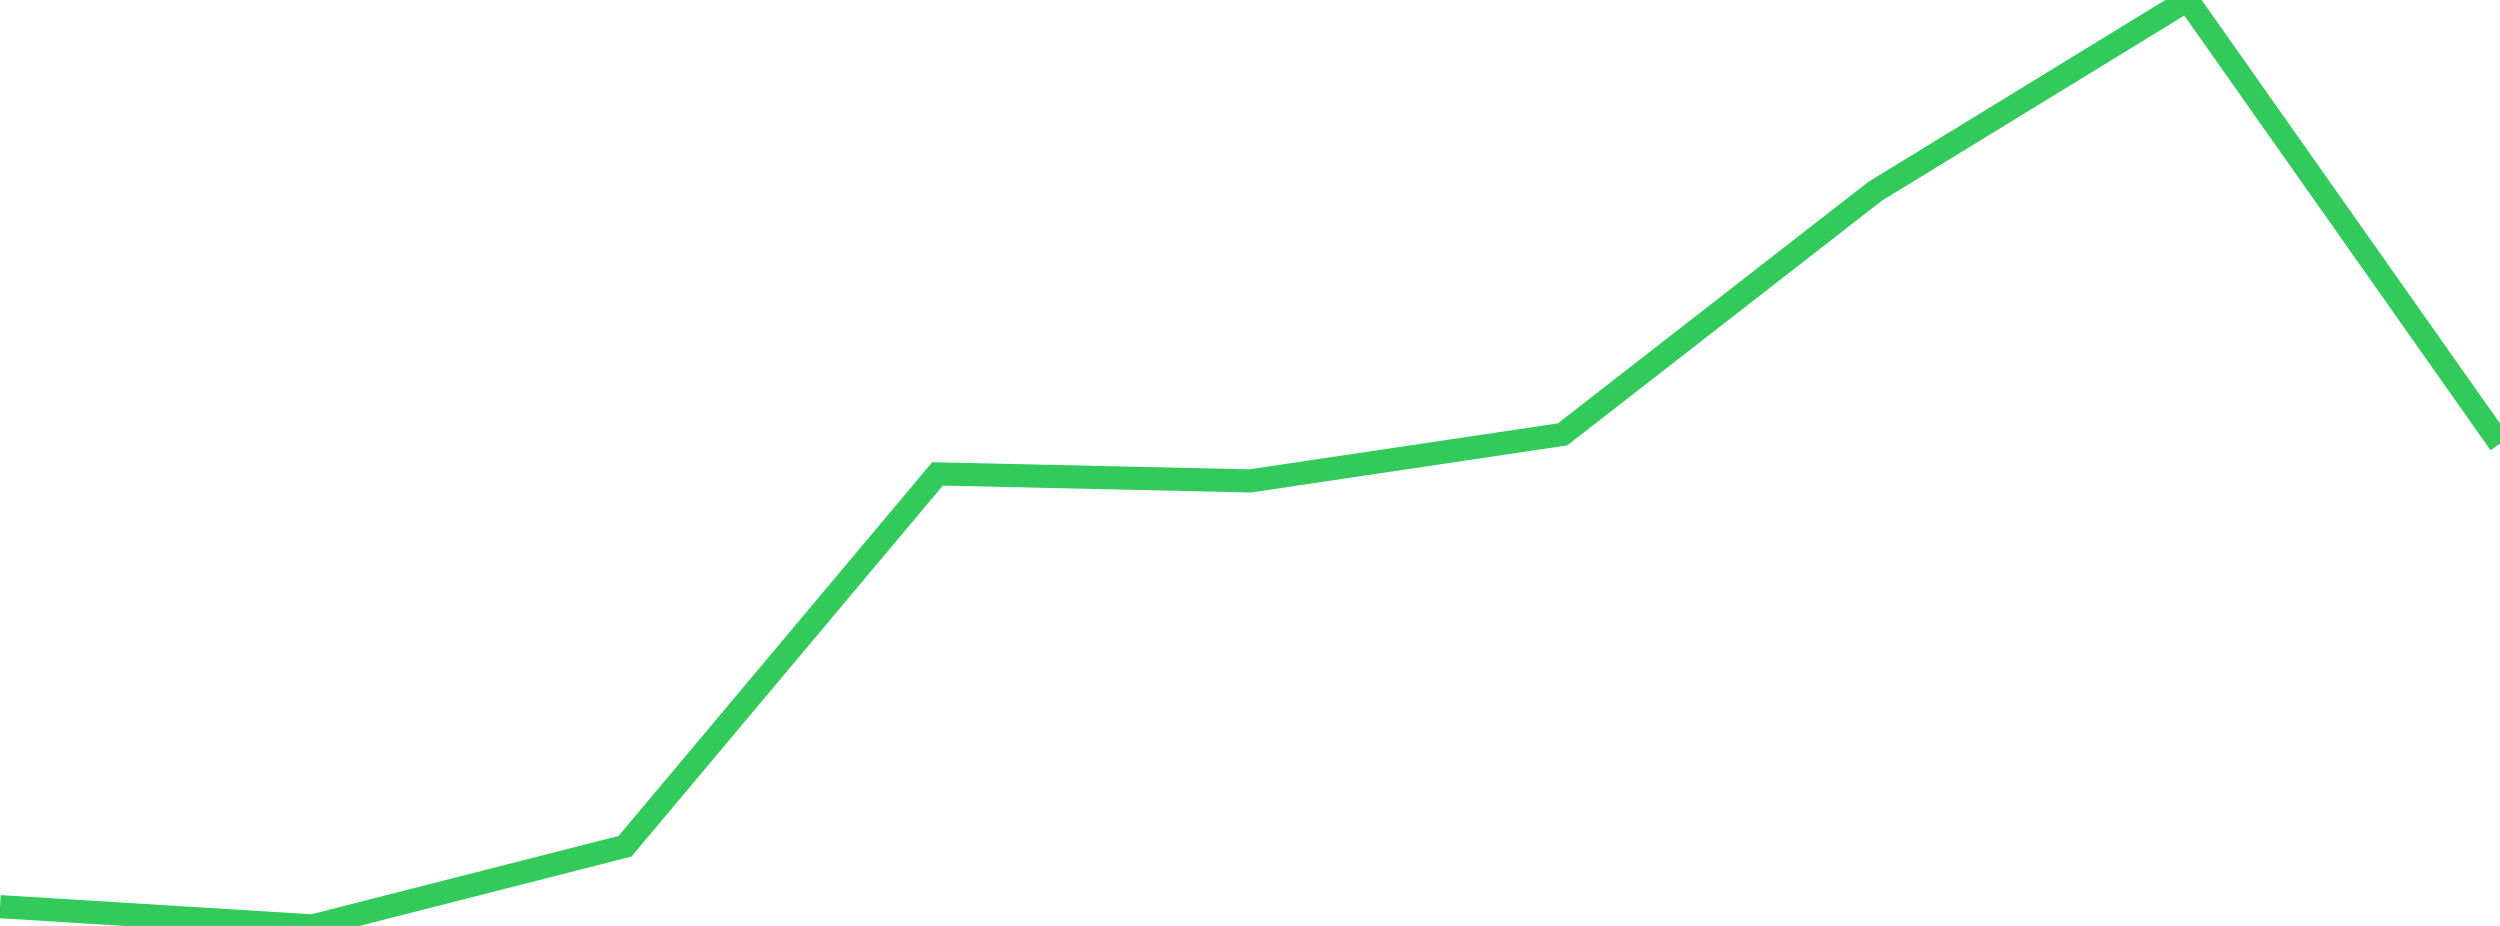 <?xml version="1.0" standalone="no"?>
<!DOCTYPE svg PUBLIC "-//W3C//DTD SVG 1.1//EN" "http://www.w3.org/Graphics/SVG/1.1/DTD/svg11.dtd">

<svg width="135" height="50" viewBox="0 0 135 50" preserveAspectRatio="none" 
  xmlns="http://www.w3.org/2000/svg"
  xmlns:xlink="http://www.w3.org/1999/xlink">


<polyline points="0.0, 48.959 16.875, 50.0 33.75, 45.698 50.625, 25.591 67.5, 25.97 84.375, 23.457 101.25, 10.333 118.125, 0.0 135.0, 23.954" fill="none" stroke="#32ca5b" stroke-width="1.25"/>

</svg>